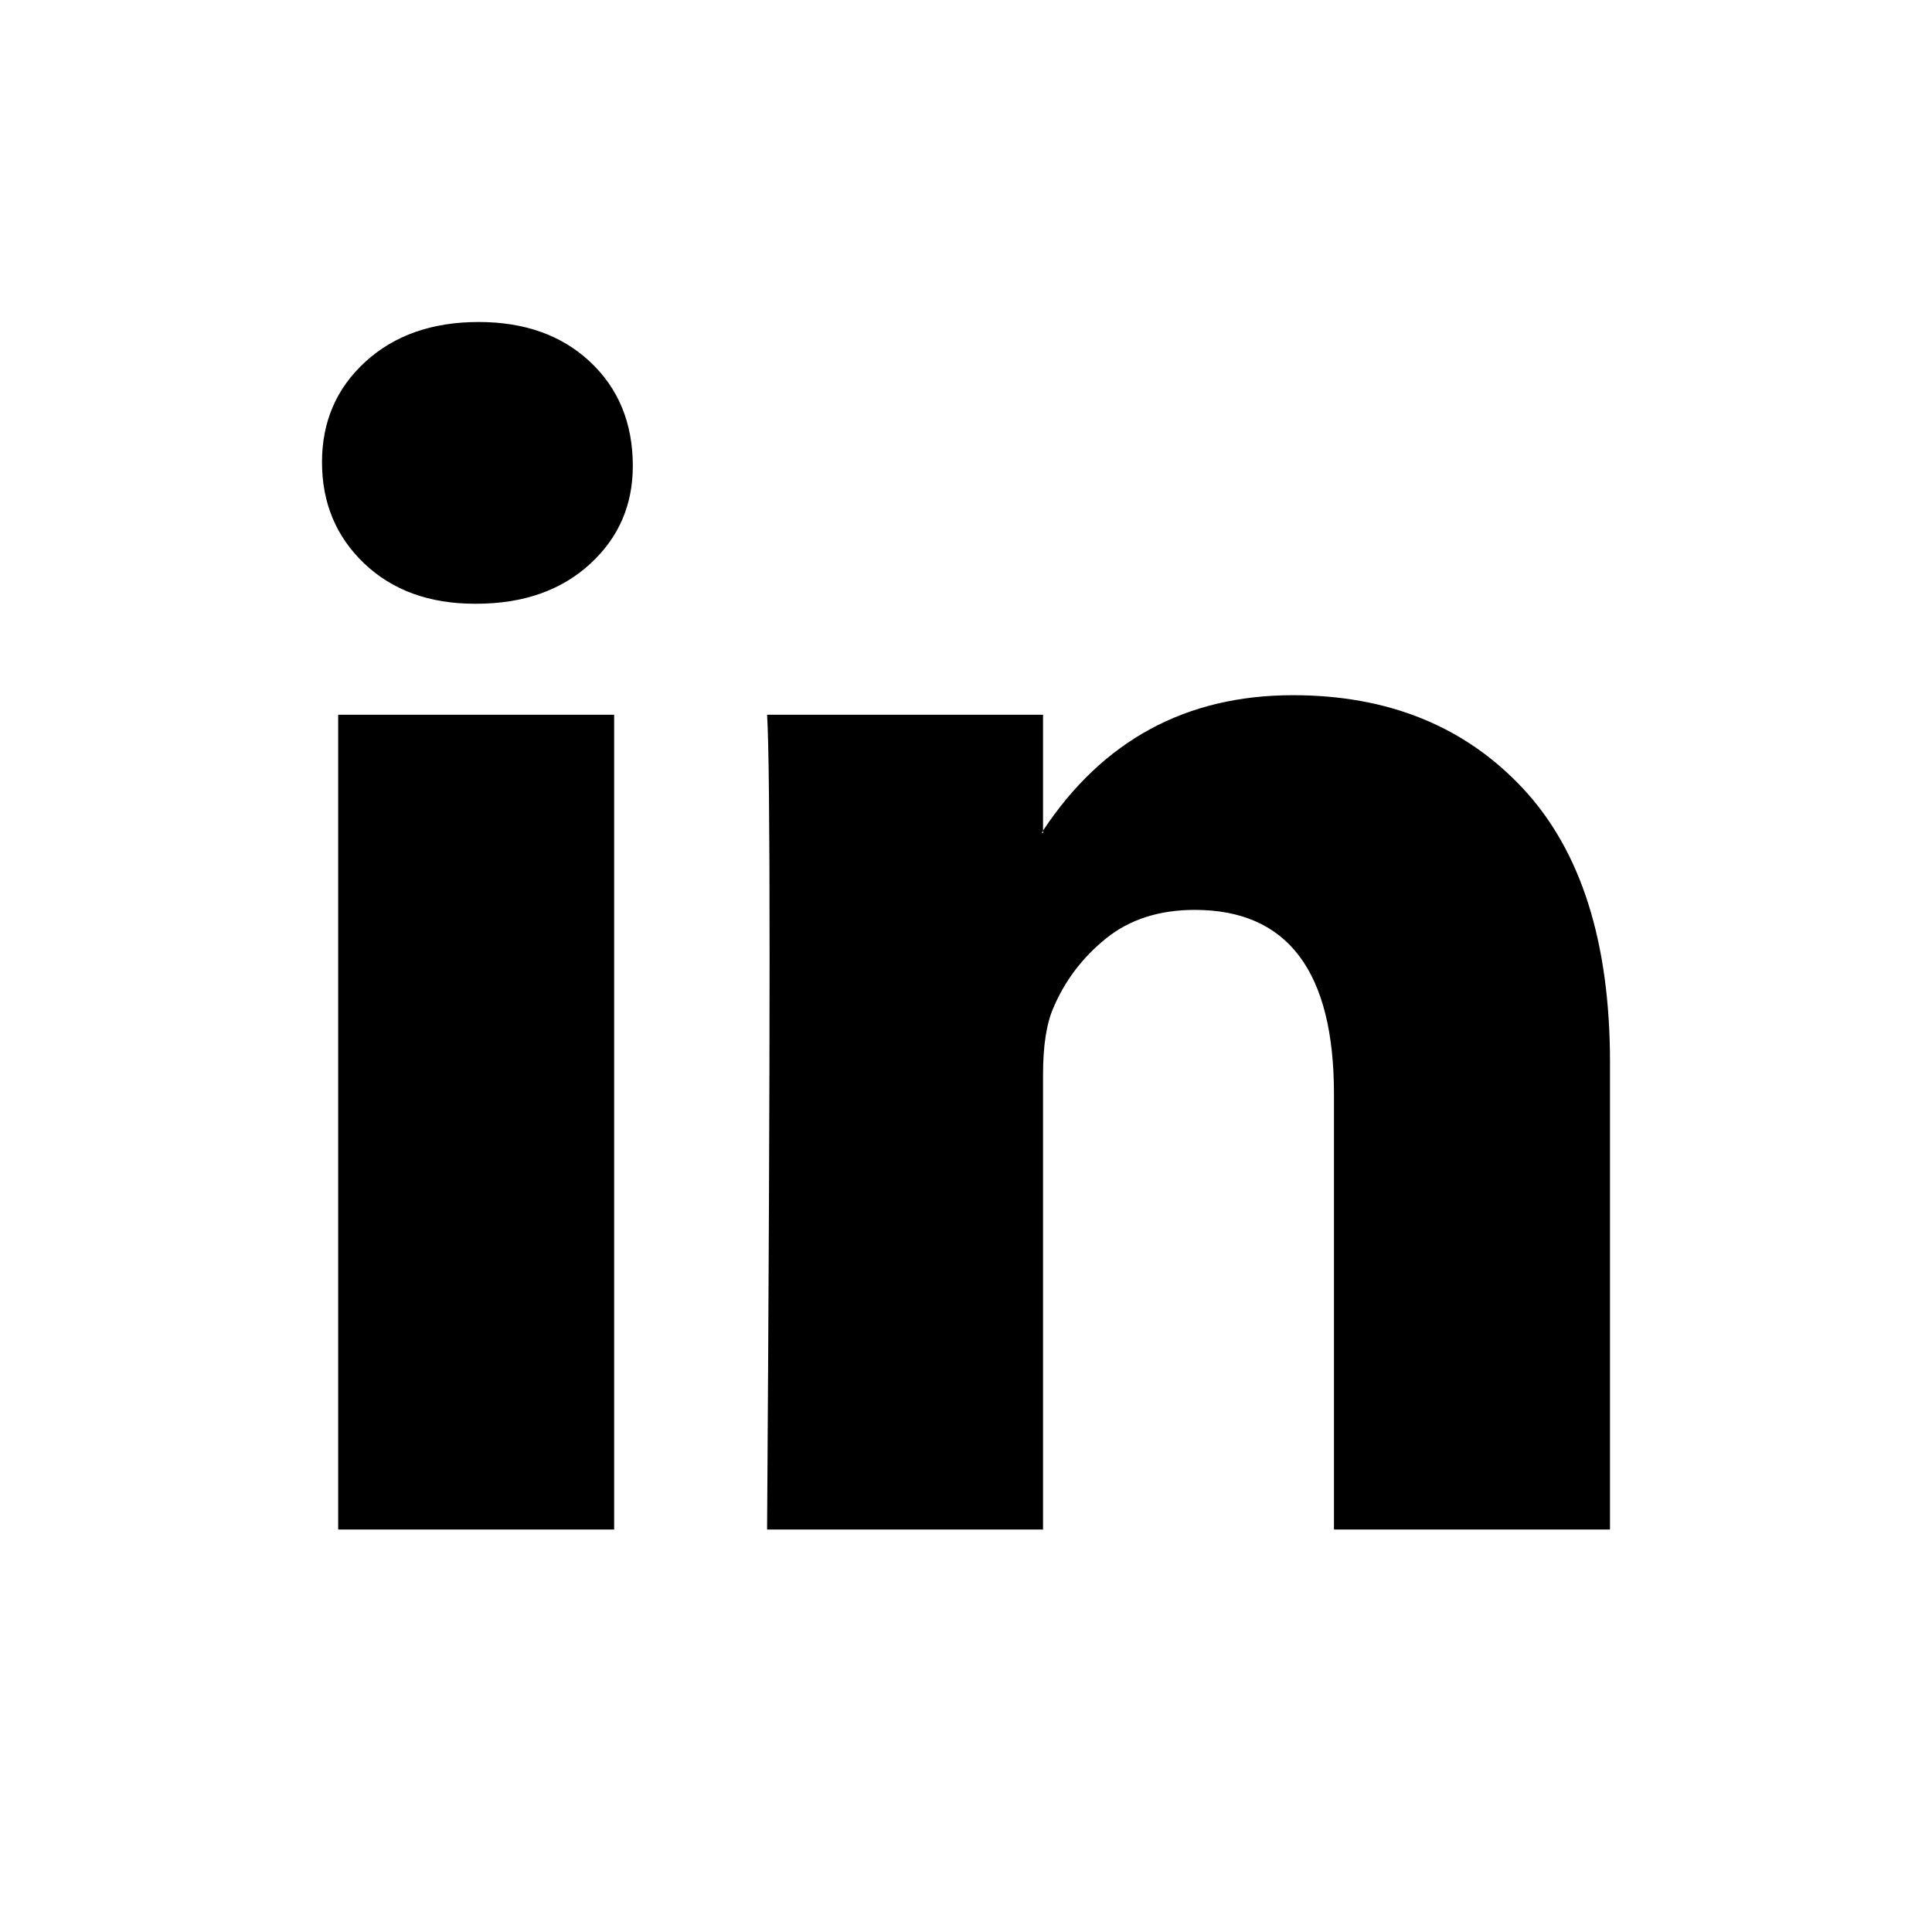 <svg width="24" height="24" viewBox="0 0 24 24" fill="none" xmlns="http://www.w3.org/2000/svg">
<path d="M4 5.742C4 5.237 4.18 4.821 4.541 4.492C4.901 4.164 5.369 4 5.946 4C6.512 4 6.97 4.162 7.32 4.485C7.681 4.818 7.861 5.253 7.861 5.788C7.861 6.273 7.686 6.677 7.336 7C6.976 7.333 6.502 7.5 5.915 7.5H5.9C5.333 7.5 4.875 7.333 4.525 7C4.175 6.667 4 6.247 4 5.742ZM4.201 19V8.879H7.629V19H4.201ZM9.529 19H12.957V13.348C12.957 12.995 12.999 12.722 13.081 12.53C13.225 12.187 13.444 11.896 13.738 11.659C14.031 11.422 14.399 11.303 14.842 11.303C15.995 11.303 16.571 12.066 16.571 13.591V19H20V13.197C20 11.702 19.64 10.568 18.919 9.795C18.198 9.023 17.246 8.636 16.062 8.636C14.734 8.636 13.699 9.197 12.957 10.318V10.348H12.942L12.957 10.318V8.879H9.529C9.55 9.202 9.56 10.207 9.56 11.894C9.56 13.581 9.55 15.95 9.529 19Z" fill="black"/>
</svg>
